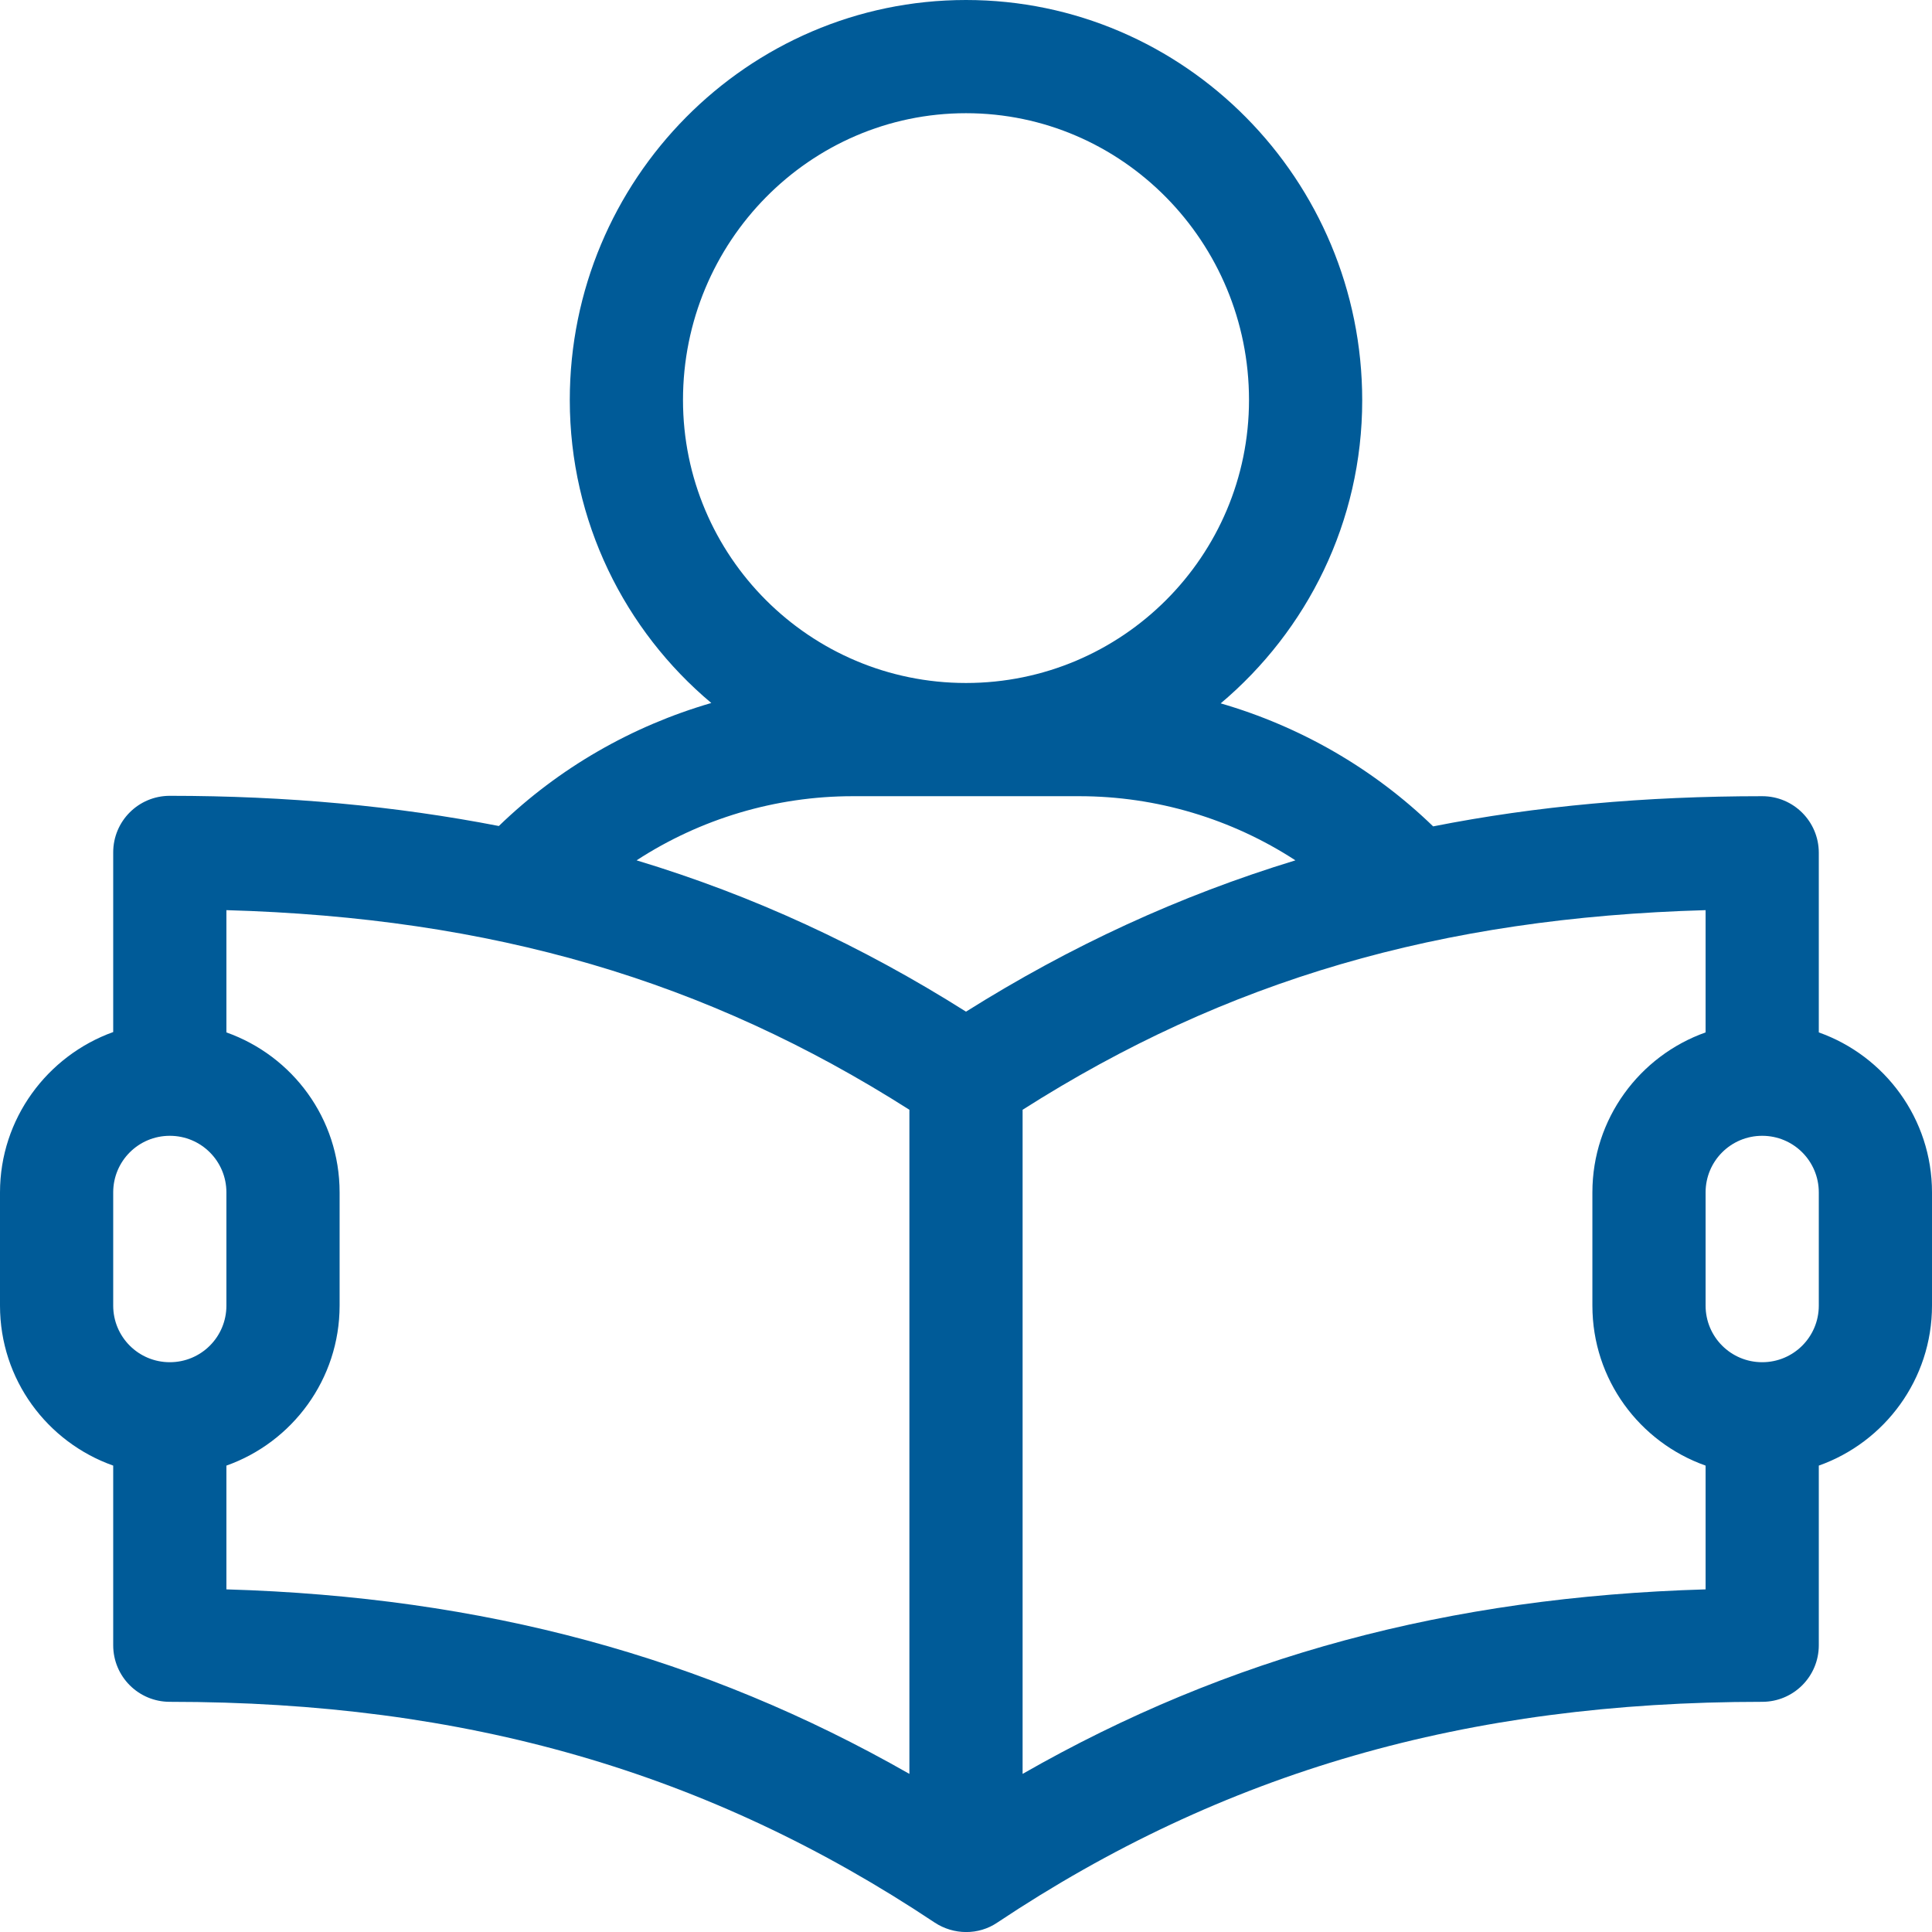<?xml version="1.0" encoding="utf-8"?>
<!-- Generator: Adobe Illustrator 24.0.2, SVG Export Plug-In . SVG Version: 6.00 Build 0)  -->
<svg version="1.1" id="Capa_1" xmlns="http://www.w3.org/2000/svg" xmlns:xlink="http://www.w3.org/1999/xlink" x="0px" y="0px"
	 viewBox="0 0 512 512" style="enable-background:new 0 0 512 512;" xml:space="preserve">
<style type="text/css">
	.st0{fill:#005B98;}
</style>
<g>
	<g>
		<path class="st0" d="M482,273.6V226c0-8.3-6.7-15-15-15c-31,0-59.9,2.6-87.2,8c-15.9-15.4-35.3-26.5-56.3-32.6
			c22.9-19.3,37.5-48.1,37.5-80.3C361,47.6,313.9,0,256,0S151,47.6,151,106c0,32.2,14.6,61.1,37.5,80.3c-21,6.1-40.4,17.2-56.3,32.6
			c-27.3-5.3-56.2-8-87.2-8c-8.3,0-15,6.7-15,15v47.6C12.5,279.8,0,296.5,0,316v30c0,19.6,12.5,36.2,30,42.4V436c0,8.3,6.7,15,15,15
			c78.4,0,142.8,18.6,202.7,58.5c5,3.3,11.6,3.4,16.6,0C324.2,469.6,388.6,451,467,451c8.3,0,15-6.7,15-15v-47.6
			c17.5-6.2,30-22.9,30-42.4v-30C512,296.5,499.5,279.8,482,273.6z M181,106c0-41.9,33.6-76,75-76s75,34.1,75,76
			c0,41.4-33.6,75-75,75S181,147.4,181,106z M45,361c-8.3,0-15-6.7-15-15v-30c0-8.3,6.7-15,15-15s15,6.7,15,15v30
			C60,354.3,53.3,361,45,361z M241,470.1c-54.5-31.1-112.9-46.9-181-48.9v-32.8c17.5-6.2,30-22.9,30-42.4v-30
			c0-19.6-12.5-36.2-30-42.4v-32.4c70.5,2,127.1,18.6,181,52.9V470.1z M256,268.1c-27.7-17.5-56.5-30.8-87.3-40.1
			c16.9-11,36.8-17,57.3-17h60c20.5,0,40.4,6,57.3,17C312.5,237.4,283.7,250.7,256,268.1z M452,421.2c-68.1,2-126.5,17.7-181,48.9
			V294.1c53.9-34.3,110.5-50.9,181-52.9v32.4c-17.5,6.2-30,22.9-30,42.4v30c0,19.6,12.5,36.2,30,42.4V421.2z M482,346
			c0,8.3-6.7,15-15,15s-15-6.7-15-15v-30c0-8.3,6.7-15,15-15s15,6.7,15,15V346z"/>
	</g>
</g>
</svg>
